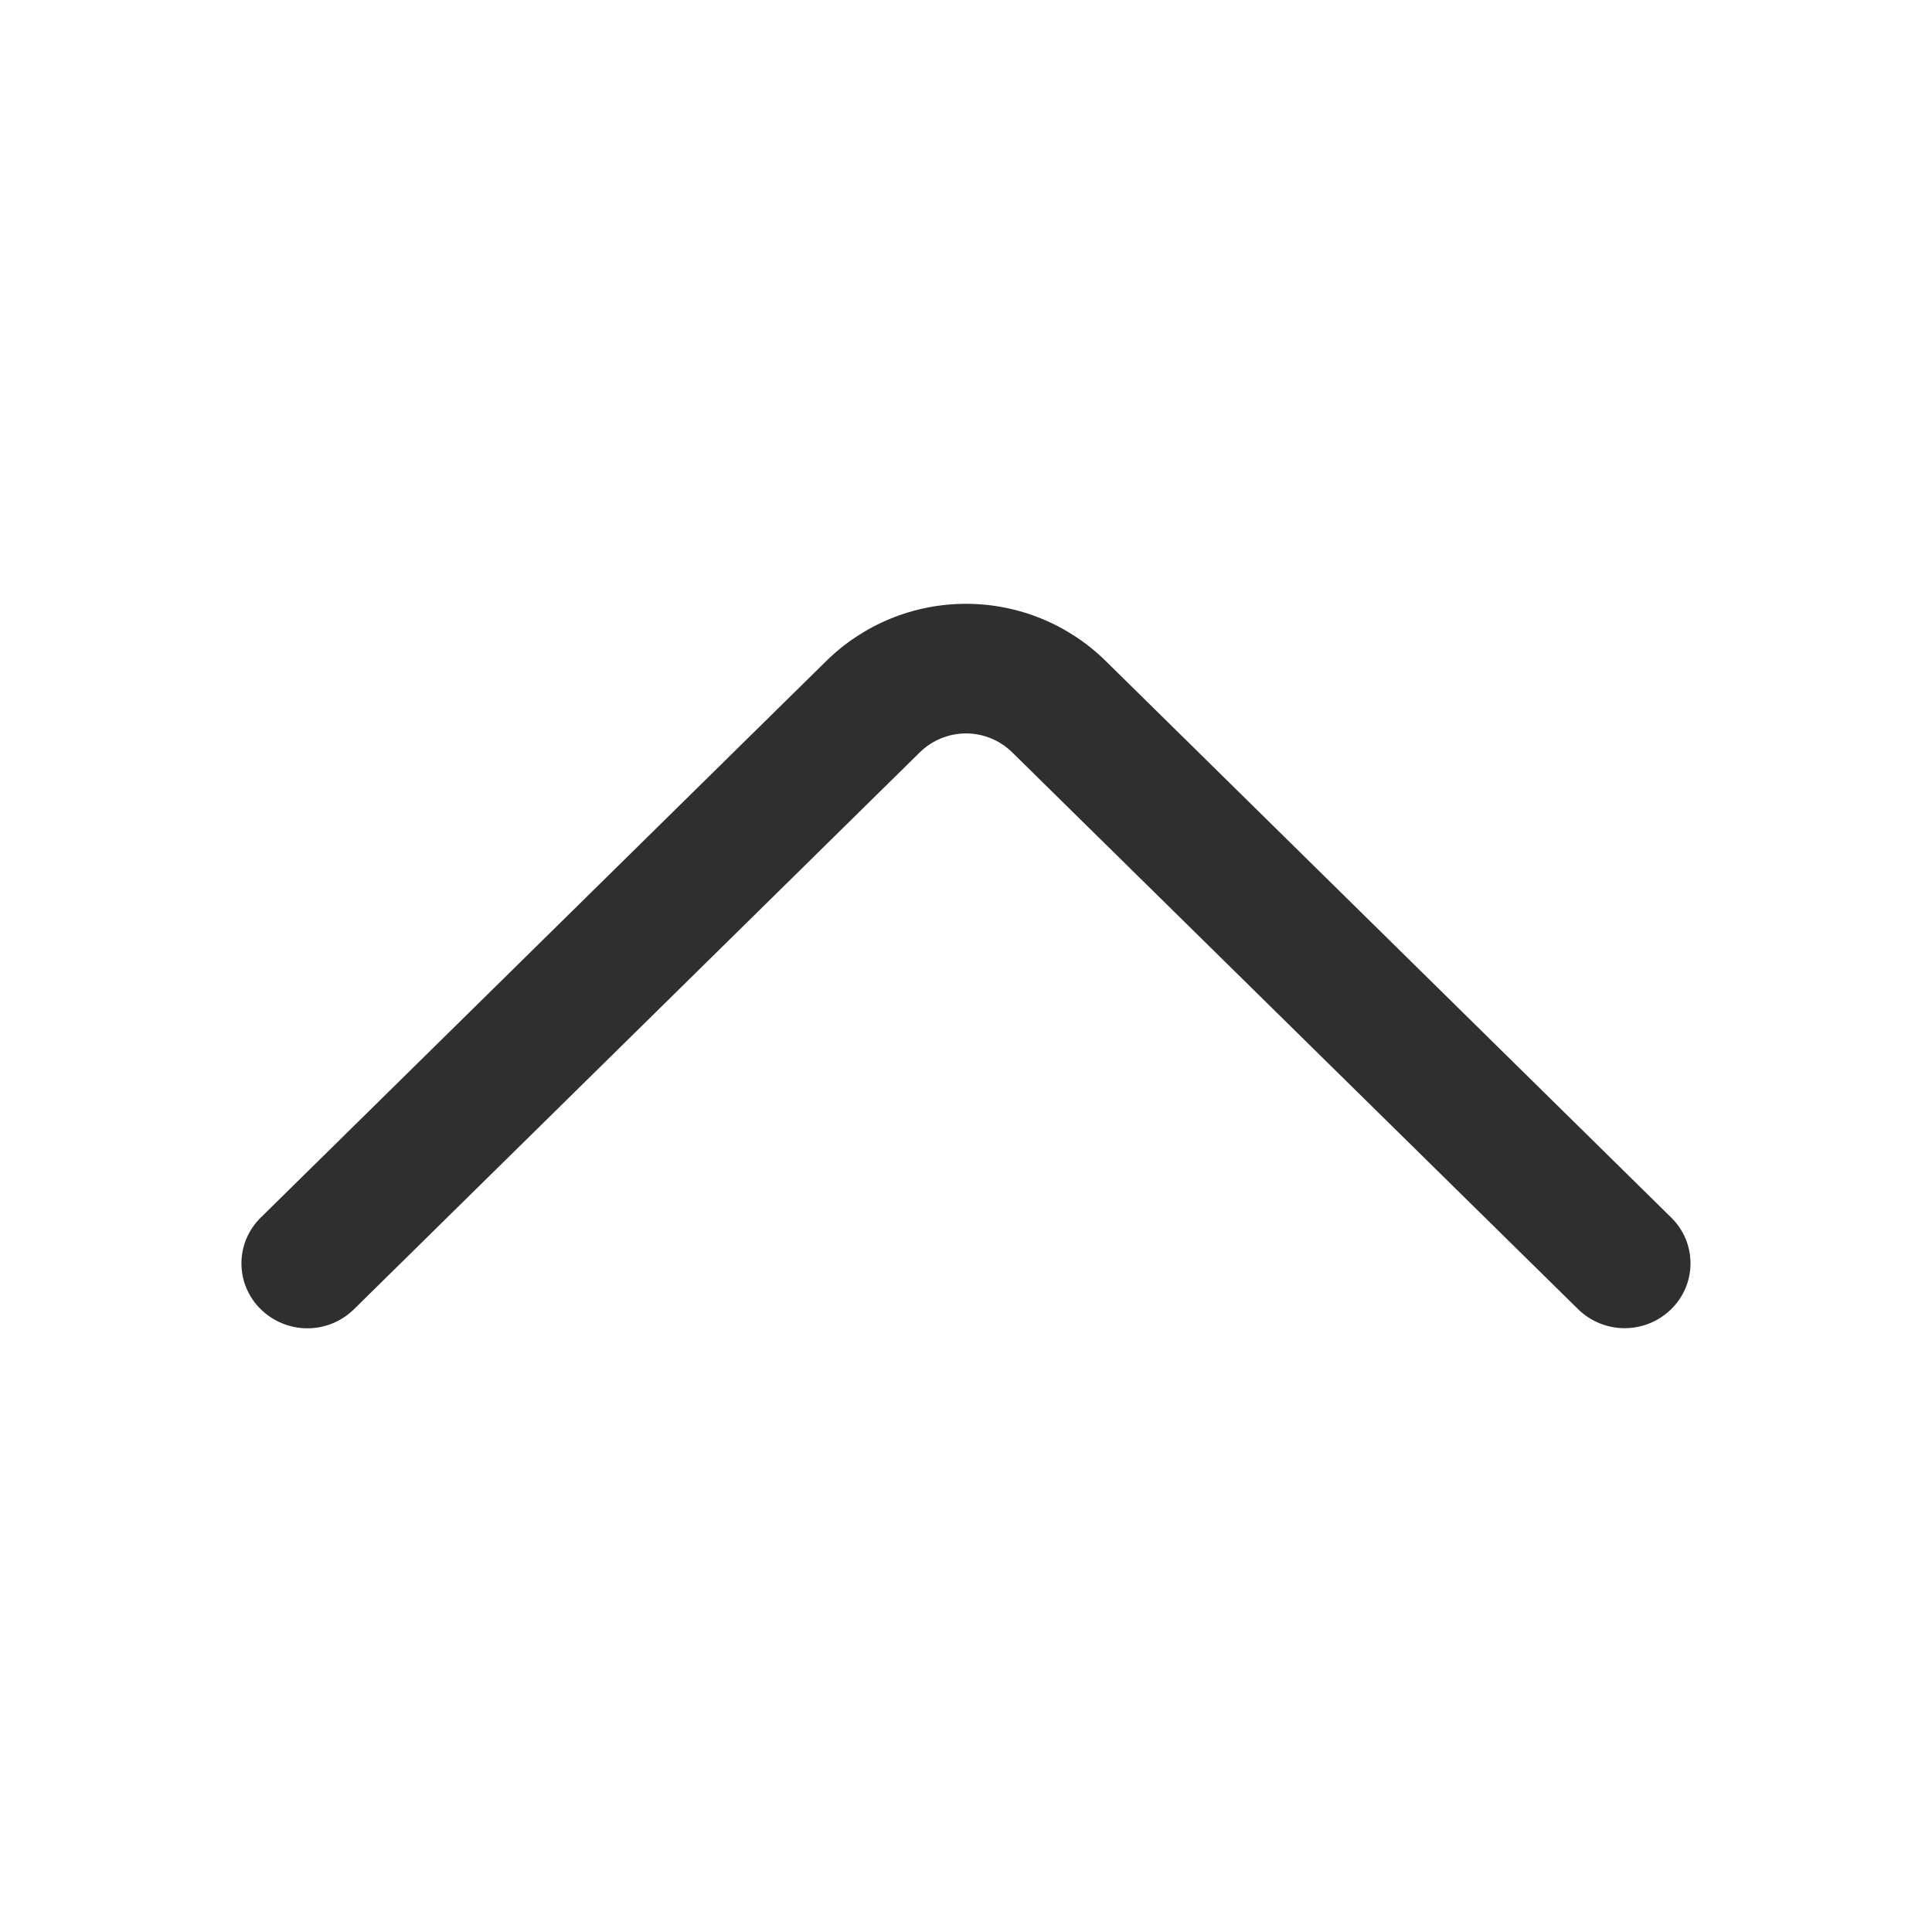 <?xml version="1.0" encoding="utf-8"?>
<svg xmlns="http://www.w3.org/2000/svg" fill="none" height="100%" overflow="visible" preserveAspectRatio="none" style="display: block;" viewBox="0 0 32 32" width="100%">
<g id="oui:arrow-up">
<path d="M5.862 21.686L15.232 12.464C15.436 12.262 15.712 12.148 16 12.148C16.288 12.148 16.564 12.262 16.768 12.464L26.138 21.684C26.344 21.886 26.621 21.999 26.909 21.999C27.197 21.999 27.474 21.886 27.68 21.684C27.781 21.585 27.862 21.467 27.917 21.337C27.972 21.206 28 21.067 28 20.925C28 20.784 27.972 20.643 27.917 20.513C27.862 20.383 27.781 20.265 27.68 20.166L18.312 10.946C17.695 10.34 16.865 10.001 16 10.001C15.135 10.001 14.305 10.34 13.688 10.946L4.32 20.166C4.218 20.265 4.138 20.383 4.082 20.514C4.027 20.644 3.999 20.784 3.999 20.926C3.999 21.068 4.027 21.208 4.082 21.338C4.138 21.469 4.218 21.587 4.32 21.686C4.526 21.888 4.803 22.001 5.091 22.001C5.379 22.001 5.656 21.888 5.862 21.686Z" fill="#2F2F2F" id="Vector"/>
</g>
</svg>